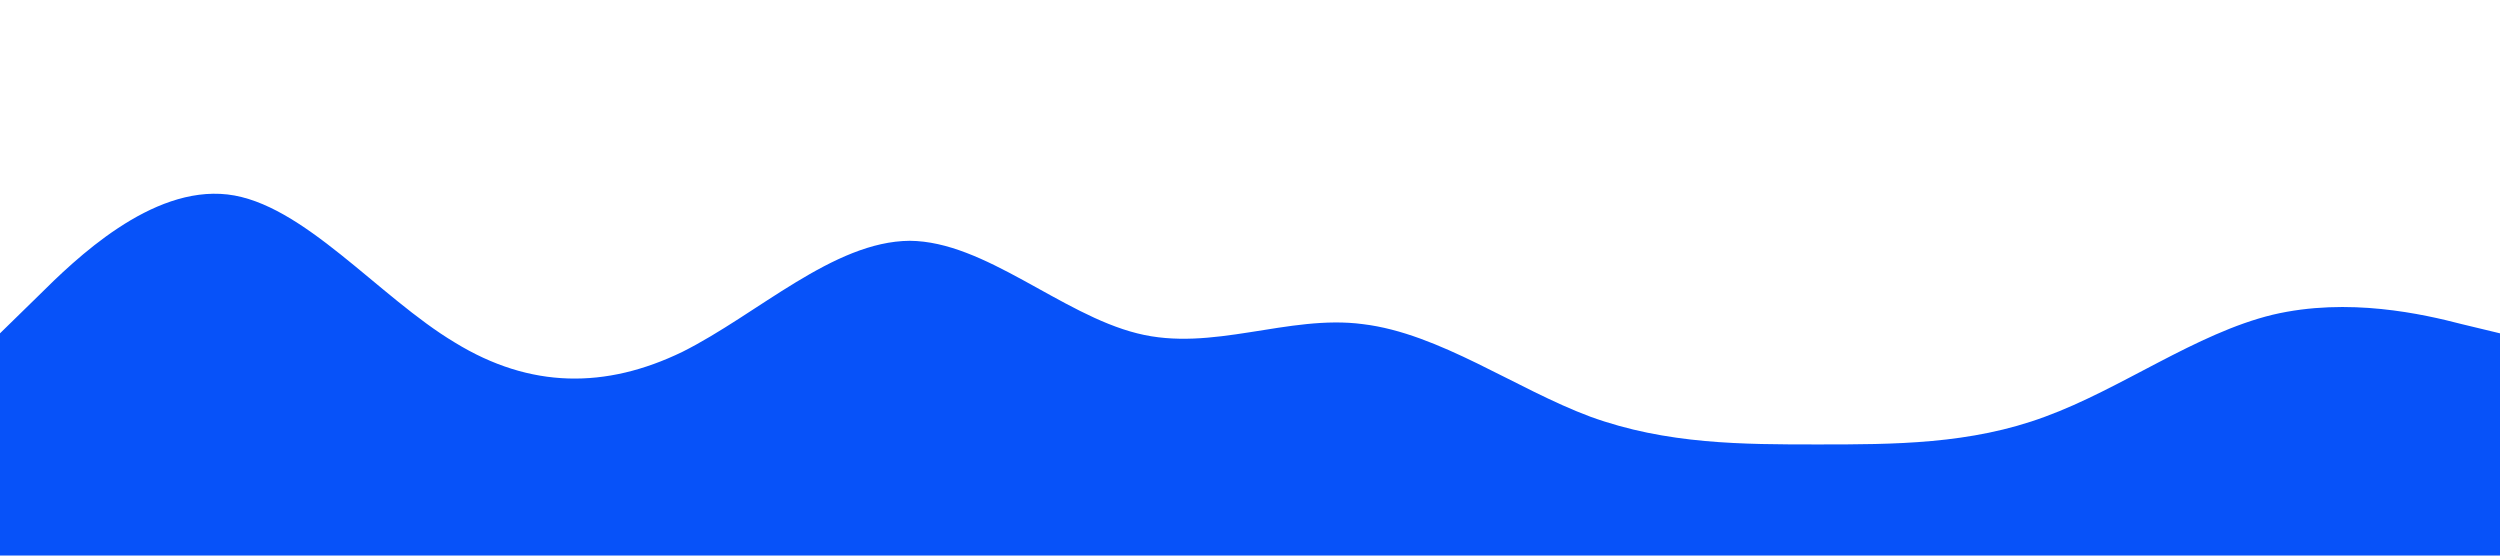 <?xml version="1.0" encoding="UTF-8" standalone="no"?> <svg xmlns="http://www.w3.org/2000/svg" viewBox="0 0 1440 320"> <path fill="#0752F9" fill-opacity="1" d="M0,192L21.8,170.7C43.6,149,87,107,131,112C174.5,117,218,171,262,197.3C305.5,224,349,224,393,202.7C436.4,181,480,139,524,138.7C567.3,139,611,181,655,192C698.2,203,742,181,785,186.7C829.1,192,873,224,916,240C960,256,1004,256,1047,256C1090.9,256,1135,256,1178,240C1221.8,224,1265,192,1309,181.3C1352.7,171,1396,181,1418,186.7L1440,192L1440,320L1418.2,320C1396.4,320,1353,320,1309,320C1265.5,320,1222,320,1178,320C1134.5,320,1091,320,1047,320C1003.6,320,960,320,916,320C872.7,320,829,320,785,320C741.8,320,698,320,655,320C610.9,320,567,320,524,320C480,320,436,320,393,320C349.1,320,305,320,262,320C218.2,320,175,320,131,320C87.3,320,44,320,22,320L0,320Z"></path> </svg> 